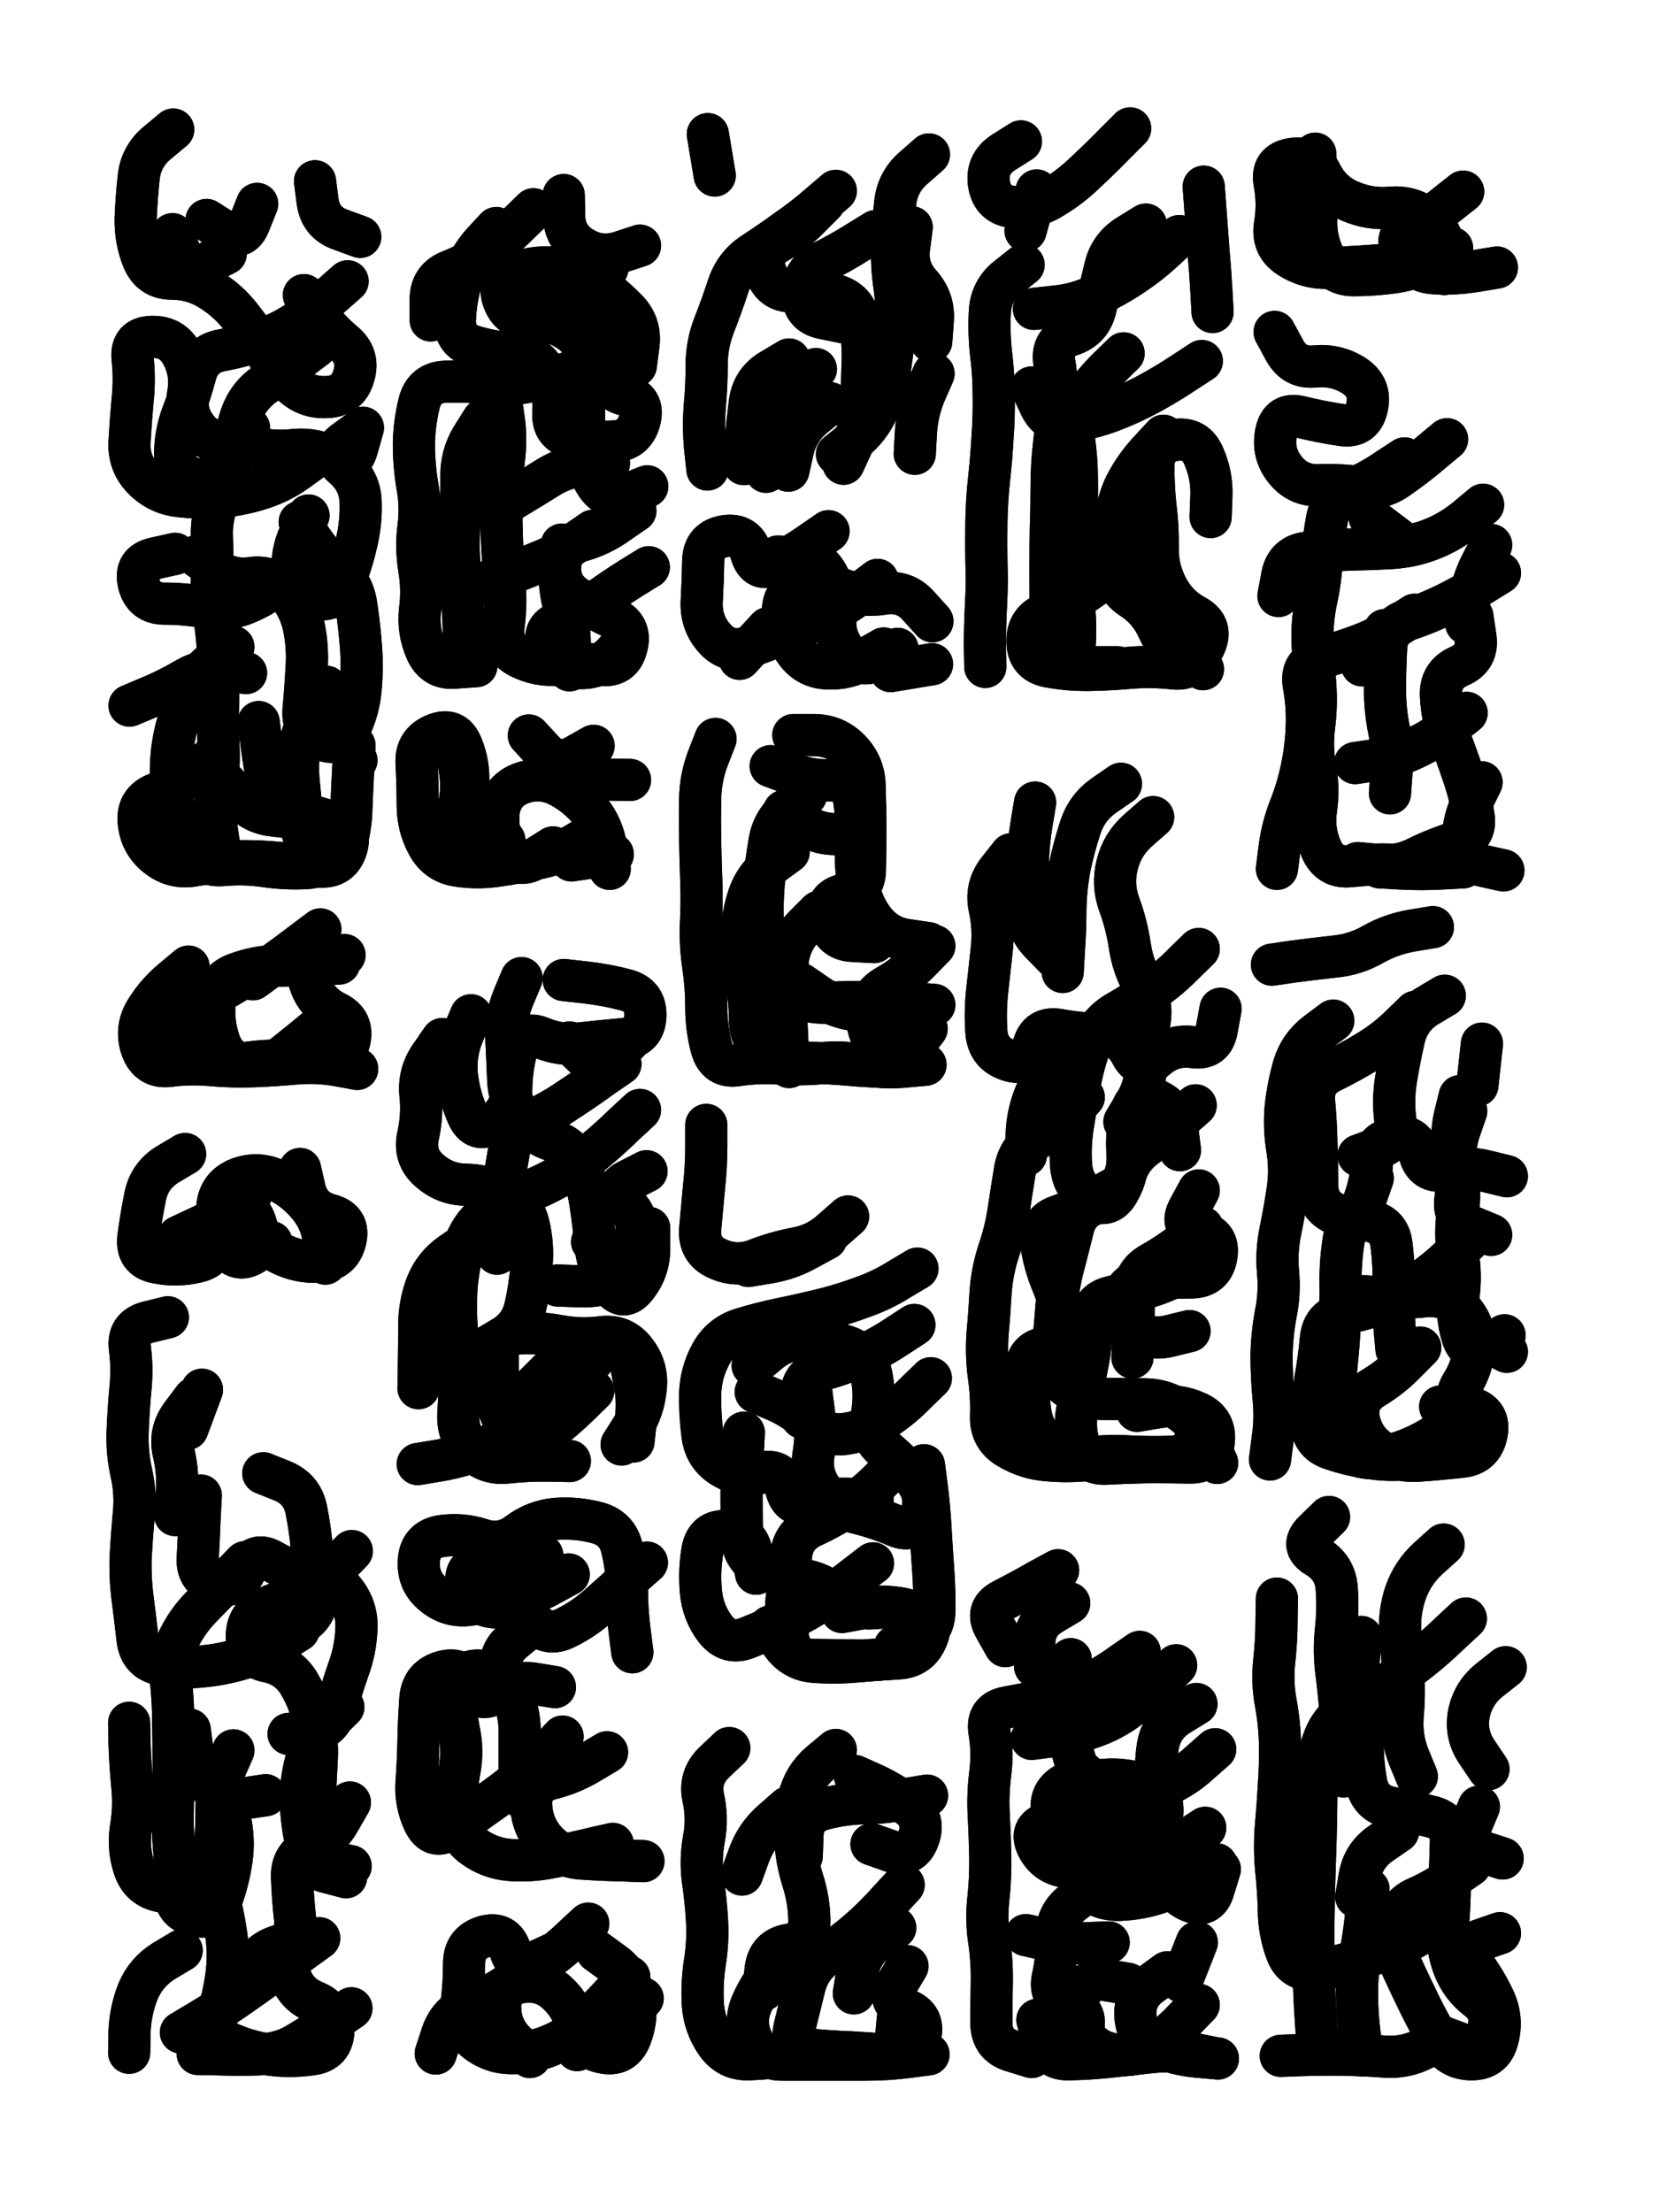 <svg xmlns="http://www.w3.org/2000/svg" viewBox="0 0 4329 5772"><title>Infinite Scribble #1993</title><defs><filter id="piece_1993_3_4_filter" x="-100" y="-100" width="4529" height="5972" filterUnits="userSpaceOnUse"><feTurbulence result="lineShape_distorted_turbulence" type="turbulence" baseFrequency="36363e-6" numOctaves="3"/><feGaussianBlur in="lineShape_distorted_turbulence" result="lineShape_distorted_turbulence_smoothed" stdDeviation="6600e-3"/><feDisplacementMap in="SourceGraphic" in2="lineShape_distorted_turbulence_smoothed" result="lineShape_distorted_results_shifted" scale="13200e-2" xChannelSelector="R" yChannelSelector="G"/><feOffset in="lineShape_distorted_results_shifted" result="lineShape_distorted" dx="-3300e-2" dy="-3300e-2"/><feGaussianBlur in="lineShape_distorted" result="lineShape_1" stdDeviation="5500e-3"/><feColorMatrix in="lineShape_1" result="lineShape" type="matrix" values="1 0 0 0 0  0 1 0 0 0  0 0 1 0 0  0 0 0 6600e-3 -3300e-3"/><feGaussianBlur in="lineShape" result="shrank_blurred" stdDeviation="10000e-3"/><feColorMatrix in="shrank_blurred" result="shrank" type="matrix" values="1 0 0 0 0 0 1 0 0 0 0 0 1 0 0 0 0 0 7200e-3 -3900e-3"/><feColorMatrix in="lineShape" result="border_filled" type="matrix" values="0.6 0 0 0 -0.3  0 0.6 0 0 -0.3  0 0 0.6 0 -0.3  0 0 0 1 0"/><feComposite in="border_filled" in2="shrank" result="border" operator="out"/><feMorphology in="lineShape" result="linestyle0_erode" operator="erode" radius="0"/><feColorMatrix in="linestyle0_erode" result="linestyle0" type="matrix" values="0.8 0 0 0 -0.1  0 0.8 0 0 -0.1  0 0 0.8 0 -0.1  0 0 0 1 0"/><feMorphology in="lineShape" result="linestylea_erode" operator="erode" radius="11000e-3"/><feColorMatrix in="linestylea_erode" result="linestylea" type="matrix" values="0.95 0 0 0 0  0 0.95 0 0 0  0 0 0.95 0 0  0 0 0 1 0"/><feMorphology in="lineShape" result="linestyleb_erode" operator="erode" radius="22000e-3"/><feColorMatrix in="linestyleb_erode" result="linestyleb" type="matrix" values="1.1 0 0 0 0.05  0 1.1 0 0 0.05  0 0 1.1 0 0.05  0 0 0 1 0"/><feMorphology in="lineShape" result="linestylec_erode" operator="erode" radius="33000e-3"/><feColorMatrix in="linestylec_erode" result="linestylec" type="matrix" values="1.2 0 0 0 0.08  0 1.2 0 0 0.08  0 0 1.2 0 0.08  0 0 0 1 0"/><feMorphology in="lineShape" result="linestyled_erode" operator="erode" radius="44000e-3"/><feColorMatrix in="linestyled_erode" result="linestyled" type="matrix" values="1.3 0 0 0 0.12  0 1.3 0 0 0.12  0 0 1.3 0 0.12  0 0 0 1 0"/><feMerge result="combined_linestyle"><feMergeNode in="lineShape"/><feMergeNode in="linestyle0"/><feMergeNode in="linestylea"/><feMergeNode in="linestyleb"/><feMergeNode in="linestylec"/><feMergeNode in="linestyled"/></feMerge><feGaussianBlur in="combined_linestyle" result="shapes_linestyle_blurred" stdDeviation="11000e-3"/><feMerge result="shapes_linestyle"><feMergeNode in="linestyle0"/><feMergeNode in="shapes_linestyle_blurred"/></feMerge><feComposite in="shapes_linestyle" in2="shrank" result="shapes_linestyle_cropped" operator="in"/><feComposite in="border" in2="shapes_linestyle_cropped" result="shapes" operator="over"/></filter><filter id="piece_1993_3_4_shadow" x="-100" y="-100" width="4529" height="5972" filterUnits="userSpaceOnUse"><feColorMatrix in="SourceGraphic" result="result_blackened" type="matrix" values="0 0 0 0 0  0 0 0 0 0  0 0 0 0 0  0 0 0 0.8 0"/><feGaussianBlur in="result_blackened" result="result_blurred" stdDeviation="33000e-3"/><feComposite in="SourceGraphic" in2="result_blurred" result="result" operator="over"/></filter><filter id="piece_1993_3_4_overall" x="-100" y="-100" width="4529" height="5972" filterUnits="userSpaceOnUse"><feTurbulence result="background_texture_bumps" type="fractalNoise" baseFrequency="64e-3" numOctaves="3"/><feDiffuseLighting in="background_texture_bumps" result="background_texture" surfaceScale="1" diffuseConstant="2" lighting-color="#555"><feDistantLight azimuth="225" elevation="20"/></feDiffuseLighting><feMorphology in="SourceGraphic" result="background_glow_1_thicken" operator="dilate" radius="23250e-3"/><feColorMatrix in="background_glow_1_thicken" result="background_glow_1_thicken_colored" type="matrix" values="0 0 0 0 0  0 0 0 0 0  0 0 0 0 0  0 0 0 1 0"/><feGaussianBlur in="background_glow_1_thicken_colored" result="background_glow_1" stdDeviation="62000e-3"/><feMorphology in="SourceGraphic" result="background_glow_2_thicken" operator="dilate" radius="0"/><feColorMatrix in="background_glow_2_thicken" result="background_glow_2_thicken_colored" type="matrix" values="0 0 0 0 0  0 0 0 0 0  0 0 0 0 0  0 0 0 0 0"/><feGaussianBlur in="background_glow_2_thicken_colored" result="background_glow_2" stdDeviation="0"/><feComposite in="background_glow_1" in2="background_glow_2" result="background_glow" operator="out"/><feBlend in="background_glow" in2="background_texture" result="background_merged" mode="normal"/><feColorMatrix in="background_merged" result="background" type="matrix" values="0.2 0 0 0 0  0 0.2 0 0 0  0 0 0.2 0 0  0 0 0 1 0"/></filter><clipPath id="piece_1993_3_4_clip"><rect x="0" y="0" width="4329" height="5772"/></clipPath><g id="layer_3" filter="url(#piece_1993_3_4_filter)" stroke-width="110" stroke-linecap="round" fill="none"><path d="M 853 1228 Q 853 1228 809 1260 Q 765 1292 713 1308 Q 661 1325 606 1329 Q 552 1334 497 1327 Q 443 1320 405 1280 Q 368 1241 371 1186 Q 374 1132 379 1077 Q 385 1023 379 968 Q 374 914 428 912 Q 483 910 508 958 Q 534 1006 524 1060 Q 515 1114 550 1155 Q 585 1197 634 1173 L 683 1150 M 485 371 Q 485 371 443 406 Q 401 441 395 495 Q 389 550 387 604 Q 386 659 406 709 Q 427 760 481 760 Q 536 760 582 789 Q 629 818 662 861 Q 696 904 725 950 Q 754 996 793 1034 Q 832 1072 886 1069 Q 941 1067 956 1014 Q 972 962 930 927 Q 888 892 857 847 L 826 803 M 577 2017 Q 577 2017 534 2051 Q 492 2085 441 2104 Q 390 2124 395 2178 Q 400 2233 443 2267 Q 486 2301 540 2291 Q 594 2281 648 2280 Q 703 2279 757 2284 Q 812 2290 866 2294 Q 921 2298 937 2246 Q 953 2194 901 2178 Q 849 2162 796 2147 Q 743 2133 732 2079 Q 722 2026 715 1971 L 708 1917 M 675 1789 Q 675 1789 620 1783 Q 566 1777 519 1804 Q 472 1832 421 1853 L 371 1874 M 704 565 Q 704 565 684 615 Q 664 666 618 636 L 572 607 M 920 1917 L 963 2017 M 855 506 Q 855 506 862 560 Q 870 614 921 632 L 973 651 M 808 1514 Q 808 1514 767 1550 Q 726 1586 675 1607 Q 625 1628 571 1618 Q 517 1608 462 1608 Q 408 1608 395 1555 Q 383 1502 436 1490 L 490 1478" stroke="hsl(180,100%,49%)"/><path d="M 1662 931 Q 1662 931 1617 961 Q 1572 992 1519 1005 Q 1466 1019 1412 1029 Q 1359 1040 1304 1033 Q 1250 1027 1195 1029 Q 1141 1031 1127 1084 Q 1114 1137 1113 1191 Q 1113 1246 1122 1300 Q 1132 1354 1125 1408 Q 1118 1463 1127 1517 Q 1136 1571 1129 1625 Q 1123 1680 1145 1730 Q 1167 1780 1221 1775 L 1276 1771 M 1425 579 Q 1425 579 1386 617 Q 1347 656 1303 688 Q 1259 720 1208 740 Q 1157 760 1157 814 L 1157 869 M 1618 733 Q 1618 733 1570 760 Q 1523 787 1470 800 L 1417 813 M 1580 1418 Q 1580 1418 1535 1449 Q 1490 1480 1439 1500 Q 1389 1521 1337 1539 L 1286 1558 M 1671 1699 Q 1671 1699 1634 1739 Q 1597 1779 1542 1776 Q 1488 1774 1465 1724 Q 1443 1675 1494 1655 Q 1545 1635 1589 1603 Q 1633 1571 1679 1542 L 1726 1513 M 1622 1242 Q 1622 1242 1567 1245 Q 1513 1249 1466 1277 Q 1420 1306 1373 1334 L 1327 1363" stroke="hsl(228,100%,63%)"/><path d="M 2214 531 Q 2214 531 2173 566 Q 2132 602 2087 633 Q 2043 665 1997 695 Q 1952 725 1934 777 Q 1917 829 1897 880 Q 1877 931 1877 985 Q 1877 1040 1872 1094 Q 1868 1149 1873 1203 L 1879 1258 M 1898 491 L 1880 383 M 2162 996 Q 2162 996 2114 1023 Q 2067 1051 2050 1103 Q 2034 1155 2033 1209 L 2032 1264 M 2457 436 Q 2457 436 2416 472 Q 2375 508 2369 562 Q 2363 617 2361 671 Q 2359 726 2367 780 Q 2375 834 2369 888 Q 2363 943 2355 997 Q 2347 1051 2324 1100 Q 2302 1150 2259 1184 L 2217 1218" stroke="hsl(268,100%,61%)"/><path d="M 2704 724 Q 2704 724 2661 758 Q 2619 792 2616 846 Q 2613 901 2619 955 Q 2626 1010 2626 1064 Q 2627 1119 2623 1173 Q 2620 1228 2614 1282 Q 2608 1337 2607 1391 Q 2606 1446 2607 1500 Q 2609 1555 2606 1609 Q 2603 1664 2603 1718 L 2604 1773 M 3023 619 Q 3023 619 2976 648 Q 2930 677 2917 730 Q 2904 783 2892 836 Q 2880 890 2828 907 Q 2776 924 2784 978 Q 2793 1032 2791 1086 Q 2790 1141 2783 1195 Q 2777 1250 2777 1304 Q 2777 1359 2775 1413 Q 2774 1468 2774 1522 Q 2774 1577 2775 1631 Q 2776 1686 2808 1730 Q 2840 1774 2894 1774 L 2949 1774 M 3069 1170 Q 3069 1170 3032 1210 Q 2995 1250 2970 1298 Q 2946 1347 2944 1401 Q 2943 1456 2942 1510 Q 2941 1565 2987 1594 Q 3033 1624 3055 1674 Q 3077 1724 3124 1751 L 3172 1779 M 2982 368 Q 2982 368 2943 407 Q 2905 446 2865 483 Q 2826 521 2779 549 Q 2733 578 2678 573 Q 2624 569 2614 515 Q 2605 461 2651 431 L 2697 402 M 3174 520 Q 3174 520 3178 574 Q 3182 629 3186 683 Q 3191 738 3194 792 L 3197 847" stroke="hsl(228,100%,58%)"/><path d="M 3660 723 Q 3660 723 3605 727 Q 3551 731 3496 732 Q 3442 733 3396 703 Q 3351 673 3360 619 Q 3369 565 3359 511 Q 3349 457 3403 448 Q 3457 439 3481 488 Q 3506 537 3556 558 Q 3607 580 3661 575 Q 3716 570 3758 604 Q 3800 639 3801 693 L 3802 748" stroke="hsl(199,100%,49%)"/><path d="M 3724 1637 Q 3724 1637 3678 1667 Q 3633 1697 3582 1716 Q 3531 1735 3478 1750 Q 3426 1766 3435 1820 Q 3445 1874 3443 1928 Q 3441 1983 3430 2036 Q 3419 2090 3399 2140 Q 3379 2191 3372 2245 L 3365 2300 M 3903 1350 Q 3903 1350 3861 1385 Q 3819 1420 3768 1440 Q 3717 1460 3662 1463 Q 3608 1466 3553 1467 Q 3499 1469 3444 1475 Q 3390 1481 3379 1534 L 3369 1588 M 3875 1641 Q 3875 1641 3883 1695 Q 3891 1749 3841 1771 Q 3791 1793 3793 1847 Q 3795 1902 3814 1953 Q 3834 2004 3851 2055 Q 3869 2107 3878 2161 Q 3887 2215 3834 2230 Q 3782 2246 3733 2270 Q 3685 2295 3630 2290 L 3576 2285 M 3809 1179 Q 3809 1179 3767 1214 Q 3726 1249 3681 1280 Q 3637 1312 3583 1304 Q 3529 1297 3474 1299 Q 3420 1301 3386 1258 Q 3352 1215 3363 1161 Q 3374 1108 3427 1121 Q 3480 1134 3534 1142 Q 3588 1150 3600 1096 Q 3612 1043 3566 1013 Q 3520 984 3465 989 Q 3411 995 3385 947 L 3359 899" stroke="hsl(168,100%,45%)"/><path d="M 2323 1546 Q 2323 1546 2280 1579 Q 2237 1613 2188 1637 Q 2139 1662 2088 1682 Q 2038 1703 1986 1721 Q 1935 1740 1898 1699 Q 1862 1659 1864 1604 Q 1867 1550 1868 1495 Q 1870 1441 1924 1432 Q 1978 1424 1993 1476 Q 2008 1529 2057 1505 Q 2106 1481 2150 1450 L 2195 1419 M 2465 1766 L 2357 1784" stroke="hsl(254,100%,63%)"/><path d="M 1591 2202 Q 1591 2202 1544 2230 Q 1498 2259 1444 2271 Q 1391 2283 1337 2291 Q 1283 2300 1229 2292 Q 1175 2285 1149 2237 Q 1123 2189 1123 2134 Q 1123 2080 1120 2025 Q 1117 1971 1167 1950 Q 1218 1929 1238 1979 Q 1259 2030 1254 2084 L 1249 2139 M 1582 1979 Q 1582 1979 1534 2006 Q 1487 2033 1450 1992 L 1413 1952" stroke="hsl(204,100%,59%)"/><path d="M 1900 1961 Q 1900 1961 1880 2012 Q 1861 2063 1860 2117 Q 1859 2172 1860 2226 Q 1861 2281 1863 2335 Q 1865 2390 1862 2444 Q 1860 2499 1868 2553 Q 1876 2607 1876 2661 Q 1876 2716 1890 2768 Q 1905 2821 1959 2812 Q 2013 2804 2067 2808 Q 2122 2812 2176 2807 Q 2231 2802 2285 2811 Q 2339 2821 2393 2816 L 2448 2811 M 2136 2108 Q 2136 2108 2093 2141 Q 2050 2175 2041 2229 Q 2032 2283 2026 2337 Q 2021 2392 2024 2446 Q 2027 2501 2035 2555 Q 2044 2609 2094 2630 Q 2144 2652 2198 2649 Q 2253 2647 2307 2647 Q 2362 2648 2416 2651 L 2471 2655 M 2314 2491 Q 2314 2491 2259 2488 Q 2205 2486 2194 2432 Q 2183 2379 2236 2367 Q 2290 2356 2290 2301 Q 2291 2247 2291 2192 Q 2291 2138 2289 2083 Q 2288 2029 2250 1990 Q 2212 1951 2157 1951 L 2103 1951" stroke="hsl(240,100%,64%)"/><path d="M 2861 2896 Q 2861 2896 2824 2936 Q 2788 2977 2740 3003 Q 2692 3029 2682 3083 Q 2673 3137 2665 3191 Q 2657 3245 2639 3297 Q 2622 3349 2618 3403 Q 2615 3458 2610 3512 Q 2606 3567 2613 3621 Q 2621 3675 2619 3729 Q 2618 3784 2665 3811 Q 2712 3839 2766 3843 Q 2821 3848 2875 3842 Q 2930 3837 2984 3842 L 3039 3847 M 3153 2917 Q 3153 2917 3112 2953 Q 3072 2990 3027 3021 Q 2982 3052 2967 3104 Q 2952 3157 2899 3171 Q 2846 3185 2833 3238 Q 2820 3291 2806 3344 Q 2793 3397 2789 3451 Q 2785 3506 2779 3560 Q 2773 3615 2815 3649 Q 2858 3683 2912 3683 Q 2967 3683 3021 3684 Q 3076 3685 3119 3718 Q 3163 3751 3186 3800 L 3209 3850 M 2671 2262 Q 2671 2262 2637 2305 Q 2604 2348 2615 2401 Q 2627 2455 2621 2509 Q 2615 2564 2609 2618 Q 2603 2673 2607 2727 Q 2612 2782 2664 2799 Q 2716 2817 2729 2764 Q 2742 2711 2796 2720 Q 2850 2730 2904 2731 Q 2959 2733 2984 2781 Q 3009 2830 3050 2794 Q 3091 2758 3145 2765 Q 3199 2773 3208 2719 L 3218 2665 M 3137 3506 Q 3137 3506 3084 3519 Q 3031 3532 2985 3501 Q 2940 3471 2960 3420 Q 2980 3369 3034 3368 Q 3089 3367 3143 3366 Q 3198 3365 3207 3311 Q 3216 3257 3162 3246 Q 3109 3235 3135 3187 L 3161 3139 M 2958 2078 Q 2958 2078 2913 2109 Q 2869 2140 2852 2192 Q 2835 2244 2824 2297 Q 2814 2351 2813 2405 Q 2813 2460 2809 2514 L 2806 2569" stroke="hsl(186,100%,50%)"/><path d="M 525 2555 Q 525 2555 483 2590 Q 441 2625 413 2671 Q 385 2718 403 2769 Q 422 2821 476 2814 Q 530 2807 584 2812 Q 639 2817 693 2815 Q 748 2813 802 2808 Q 857 2803 911 2812 L 965 2822 M 869 2458 Q 869 2458 825 2491 Q 782 2524 737 2556 L 693 2588" stroke="hsl(120,100%,55%)"/><path d="M 1580 3582 Q 1580 3582 1541 3620 Q 1502 3659 1460 3694 Q 1418 3729 1376 3763 Q 1334 3798 1282 3816 Q 1231 3835 1177 3844 L 1123 3853 M 1256 3273 Q 1256 3273 1211 3304 Q 1166 3335 1146 3386 Q 1127 3437 1127 3491 Q 1127 3546 1126 3600 L 1125 3655 M 1187 2744 Q 1187 2744 1156 2789 Q 1125 2834 1130 2888 Q 1136 2943 1124 2996 Q 1112 3050 1152 3086 Q 1193 3123 1247 3124 Q 1302 3125 1350 3149 Q 1399 3174 1412 3227 Q 1425 3280 1420 3334 Q 1416 3389 1404 3442 Q 1392 3496 1345 3523 L 1298 3551 M 1394 2585 Q 1394 2585 1373 2635 Q 1352 2686 1354 2740 Q 1357 2795 1359 2849 Q 1361 2904 1392 2948 Q 1424 2993 1476 3009 Q 1528 3026 1548 3077 Q 1568 3128 1575 3182 Q 1583 3236 1588 3290 Q 1594 3345 1627 3388 Q 1660 3432 1693 3389 Q 1727 3346 1727 3291 L 1727 3237 M 1674 2749 Q 1674 2749 1636 2788 Q 1598 2828 1558 2790 L 1519 2753" stroke="hsl(180,100%,56%)"/><path d="M 3512 2696 Q 3512 2696 3468 2729 Q 3425 2762 3409 2814 Q 3394 2867 3388 2921 Q 3383 2976 3392 3030 Q 3401 3084 3393 3138 Q 3385 3192 3374 3245 Q 3363 3299 3368 3353 Q 3373 3408 3362 3461 Q 3352 3515 3351 3569 Q 3351 3624 3356 3678 Q 3362 3733 3354 3787 L 3347 3841 M 3862 3715 Q 3862 3715 3819 3749 Q 3777 3783 3727 3806 Q 3678 3829 3624 3836 Q 3570 3844 3539 3799 Q 3509 3754 3512 3699 Q 3516 3645 3521 3590 Q 3527 3536 3529 3481 Q 3532 3427 3531 3372 Q 3531 3318 3540 3264 Q 3550 3210 3604 3218 Q 3658 3227 3664 3281 Q 3671 3336 3669 3390 Q 3668 3445 3672 3499 L 3677 3554 M 3803 2631 Q 3803 2631 3756 2659 Q 3710 2688 3697 2741 Q 3685 2794 3676 2848 Q 3667 2902 3674 2956 Q 3681 3011 3629 3029 L 3578 3048 M 3772 2452 Q 3772 2452 3718 2461 Q 3664 2470 3616 2497 Q 3569 2524 3514 2529 Q 3460 2535 3406 2542 L 3352 2550 M 3859 2932 Q 3859 2932 3841 2984 Q 3824 3036 3834 3089 Q 3845 3143 3837 3197 Q 3829 3251 3837 3305 Q 3846 3359 3839 3413 Q 3833 3468 3849 3520 Q 3865 3572 3912 3544 L 3959 3517" stroke="hsl(100,100%,52%)"/><path d="M 516 3044 Q 516 3044 469 3072 Q 423 3101 412 3154 Q 401 3208 394 3262 Q 388 3317 441 3327 Q 495 3338 548 3325 Q 601 3313 591 3259 Q 581 3205 633 3189 Q 685 3173 700 3225 Q 715 3278 763 3303 Q 812 3328 866 3325 Q 921 3323 934 3270 Q 947 3217 894 3203 Q 841 3189 828 3136 L 816 3083" stroke="hsl(100,100%,56%)"/><path d="M 2311 4112 Q 2311 4112 2268 4145 Q 2225 4179 2179 4208 Q 2133 4238 2084 4262 Q 2035 4286 1984 4306 Q 1934 4327 1900 4284 Q 1867 4241 1862 4186 Q 1857 4132 1866 4078 Q 1876 4024 1930 4028 Q 1985 4032 1995 4085 L 2006 4139 M 2427 3343 Q 2427 3343 2380 3371 Q 2334 3400 2282 3418 Q 2231 3437 2178 3450 Q 2125 3463 2071 3474 Q 2018 3485 1966 3501 Q 1914 3518 1888 3566 Q 1862 3614 1860 3668 Q 1859 3723 1866 3777 Q 1873 3832 1919 3860 Q 1966 3889 2019 3876 Q 2072 3863 2084 3916 Q 2096 3970 2148 3955 Q 2201 3941 2255 3944 L 2310 3948 M 2462 3629 Q 2462 3629 2423 3667 Q 2385 3706 2339 3736 Q 2294 3766 2240 3774 Q 2186 3782 2146 3745 Q 2106 3708 2055 3686 L 2005 3665 M 2368 4329 Q 2368 4329 2419 4310 Q 2471 4292 2471 4237 Q 2472 4183 2468 4128 Q 2464 4074 2461 4019 Q 2458 3965 2451 3910 L 2444 3856 M 2246 3207 Q 2246 3207 2205 3243 Q 2165 3280 2111 3290 Q 2057 3300 2006 3320 Q 1955 3340 1905 3317 Q 1856 3295 1860 3240 Q 1865 3186 1870 3131 Q 1876 3077 1876 3022 L 1876 2968" stroke="hsl(210,100%,61%)"/><path d="M 812 4287 Q 812 4287 766 4316 Q 720 4345 667 4360 Q 615 4376 560 4381 Q 506 4387 452 4376 Q 399 4366 392 4311 Q 386 4257 379 4203 Q 372 4149 374 4094 Q 377 4040 382 3985 Q 388 3931 376 3877 Q 364 3824 366 3769 Q 368 3715 373 3660 Q 379 3606 372 3551 Q 365 3497 418 3483 L 471 3470 M 507 5122 Q 507 5122 460 5150 Q 414 5179 393 5229 Q 373 5280 371 5334 L 370 5389 M 950 5273 Q 950 5273 905 5304 Q 860 5335 813 5363 Q 767 5392 712 5393 Q 658 5395 603 5393 L 549 5392 M 586 4901 Q 586 4901 547 4939 Q 508 4978 454 4968 Q 400 4958 383 4906 Q 366 4854 375 4800 Q 384 4746 378 4691 Q 373 4637 371 4582 L 370 4528 M 726 4717 Q 726 4717 672 4725 Q 618 4733 580 4693 Q 543 4654 535 4600 L 528 4546 M 946 4736 Q 946 4736 919 4783 Q 892 4831 842 4854 Q 793 4877 795 4931 Q 797 4986 803 5040 Q 809 5095 757 5111 Q 705 5128 685 5179 L 666 5230 M 557 3935 Q 557 3935 554 3989 Q 552 4044 549 4098 Q 546 4153 599 4166 Q 652 4179 674 4129 Q 696 4079 743 4106 Q 790 4134 844 4138 Q 899 4143 932 4186 Q 966 4229 963 4283 Q 961 4338 942 4389 Q 924 4441 909 4494 Q 895 4547 840 4552 L 786 4557 M 560 3659 L 522 3761" stroke="hsl(59,100%,59%)"/><path d="M 1517 4141 Q 1517 4141 1469 4167 Q 1422 4194 1368 4203 Q 1314 4212 1260 4220 Q 1206 4228 1164 4193 Q 1122 4159 1126 4104 Q 1130 4050 1184 4041 Q 1238 4033 1290 4050 Q 1342 4067 1385 4034 Q 1429 4001 1483 3996 Q 1538 3992 1591 4006 Q 1644 4020 1656 4073 Q 1669 4126 1669 4180 Q 1669 4235 1676 4289 L 1683 4344 M 1501 4564 Q 1501 4564 1464 4604 Q 1428 4645 1385 4679 Q 1343 4713 1298 4744 Q 1254 4776 1208 4806 Q 1163 4836 1139 4786 Q 1116 4737 1120 4682 Q 1124 4628 1125 4573 Q 1126 4519 1130 4464 Q 1135 4410 1187 4395 Q 1240 4380 1261 4430 Q 1283 4480 1328 4449 Q 1373 4418 1427 4426 L 1481 4435" stroke="hsl(120,100%,60%)"/><path d="M 3007 4343 Q 3007 4343 2962 4374 Q 2918 4406 2869 4431 Q 2821 4456 2767 4467 Q 2714 4478 2660 4488 Q 2606 4498 2615 4552 Q 2624 4606 2617 4660 Q 2610 4715 2613 4769 Q 2616 4824 2617 4878 Q 2618 4933 2612 4987 Q 2606 5042 2614 5096 Q 2622 5150 2621 5204 Q 2620 5259 2620 5313 Q 2621 5368 2673 5384 L 2725 5400 M 2794 4130 Q 2794 4130 2746 4156 Q 2699 4183 2650 4208 Q 2602 4233 2629 4280 L 2656 4328 M 2875 4964 Q 2875 4964 2832 4997 Q 2789 5031 2790 5085 Q 2792 5140 2780 5193 Q 2769 5247 2821 5263 Q 2873 5280 2858 5332 L 2843 5385 M 3079 5179 Q 3079 5179 3035 5211 Q 2991 5243 2996 5297 Q 3001 5352 3051 5373 Q 3102 5394 3156 5399 L 3211 5404 M 3155 4479 Q 3155 4479 3108 4508 Q 3062 4537 3054 4591 Q 3046 4645 3051 4699 Q 3056 4754 3070 4807 Q 3084 4860 3085 4914 Q 3086 4969 3135 4992 Q 3185 5015 3200 4962 L 3216 4910 M 2862 4660 Q 2862 4660 2814 4687 Q 2767 4714 2780 4767 Q 2793 4820 2847 4820 L 2902 4820" stroke="hsl(110,100%,55%)"/><path d="M 3810 5027 Q 3810 5027 3766 5060 Q 3723 5093 3672 5112 Q 3621 5131 3569 5149 Q 3518 5168 3463 5172 Q 3409 5177 3390 5126 Q 3371 5075 3370 5020 Q 3369 4966 3363 4911 Q 3358 4857 3362 4802 Q 3367 4748 3370 4693 Q 3374 4639 3373 4584 Q 3372 4530 3362 4476 Q 3352 4422 3358 4367 Q 3364 4313 3364 4258 L 3365 4204 M 3798 5351 Q 3798 5351 3750 5377 Q 3702 5403 3647 5399 Q 3593 5395 3538 5394 Q 3484 5393 3429 5395 L 3375 5397 M 3681 4812 Q 3681 4812 3636 4843 Q 3591 4874 3581 4928 L 3572 4982 M 3892 4747 Q 3892 4747 3871 4797 Q 3850 4848 3902 4865 L 3954 4882 M 3501 3991 Q 3501 3991 3462 4029 Q 3423 4067 3470 4095 Q 3517 4123 3521 4177 Q 3525 4232 3519 4286 Q 3513 4341 3520 4395 Q 3527 4450 3531 4504 Q 3536 4559 3537 4613 L 3539 4668 M 3800 4063 Q 3800 4063 3759 4100 Q 3719 4137 3701 4188 Q 3683 4240 3687 4294 Q 3692 4349 3695 4403 Q 3698 4458 3693 4512 Q 3689 4567 3709 4617 L 3730 4668" stroke="hsl(55,100%,55%)"/><path d="M 1936 4594 Q 1936 4594 1896 4632 Q 1857 4670 1868 4723 Q 1880 4777 1870 4830 Q 1860 4884 1867 4938 Q 1875 4992 1878 5046 Q 1881 5101 1872 5155 Q 1864 5209 1867 5263 Q 1871 5318 1902 5363 Q 1933 5408 1987 5406 Q 2042 5404 2096 5396 Q 2150 5388 2204 5390 Q 2259 5392 2313 5399 Q 2367 5407 2371 5352 L 2376 5298 M 2214 4599 Q 2214 4599 2172 4634 Q 2131 4670 2118 4723 Q 2105 4776 2108 4830 Q 2111 4885 2127 4937 Q 2144 4989 2145 5043 Q 2146 5098 2092 5107 Q 2038 5116 2031 5170 L 2025 5225" stroke="hsl(177,100%,56%)"/><path d="M 1568 5052 Q 1568 5052 1528 5089 Q 1489 5127 1443 5157 Q 1398 5187 1352 5216 Q 1306 5246 1255 5266 Q 1205 5287 1187 5339 L 1170 5391 M 1710 5247 Q 1710 5247 1669 5283 Q 1629 5320 1584 5351 L 1539 5382" stroke="hsl(90,100%,64%)"/></g><g id="layer_2" filter="url(#piece_1993_3_4_filter)" stroke-width="110" stroke-linecap="round" fill="none"><path d="M 642 1721 Q 642 1721 597 1753 Q 553 1785 529 1834 Q 506 1884 492 1937 Q 479 1990 479 2044 Q 479 2099 488 2153 Q 498 2207 530 2251 Q 562 2295 616 2290 Q 671 2285 725 2293 Q 779 2301 833 2298 Q 888 2295 899 2241 Q 910 2188 856 2177 Q 803 2167 748 2161 Q 694 2156 657 2115 L 621 2075 M 547 1484 Q 547 1484 591 1516 Q 635 1549 689 1541 Q 743 1534 779 1575 Q 815 1616 826 1669 Q 837 1723 833 1777 Q 830 1832 825 1886 Q 821 1941 871 1962 Q 922 1984 945 1935 Q 969 1886 974 1831 Q 979 1777 975 1722 Q 971 1668 963 1614 Q 956 1560 916 1523 Q 876 1486 845 1440 L 815 1395 M 940 767 Q 940 767 899 803 Q 859 840 813 870 Q 768 901 716 919 Q 665 937 611 947 Q 557 957 543 1010 Q 529 1063 509 1114 Q 490 1165 490 1219 Q 490 1274 544 1282 Q 598 1291 619 1240 Q 640 1190 693 1201 Q 747 1213 801 1207 Q 856 1202 903 1228 Q 951 1255 965 1202 L 980 1149 M 622 695 Q 622 695 573 720 Q 525 745 504 694 L 483 644" stroke="hsl(115,100%,60%)"/><path d="M 1293 1129 Q 1293 1129 1264 1175 Q 1236 1222 1237 1276 Q 1238 1331 1233 1385 Q 1228 1440 1231 1494 Q 1235 1549 1239 1603 Q 1244 1658 1243 1712 L 1242 1767 M 1691 1366 Q 1691 1366 1646 1397 Q 1602 1429 1549 1444 Q 1497 1459 1494 1513 Q 1491 1568 1506 1620 Q 1521 1673 1520 1727 L 1519 1782 M 1328 628 Q 1328 628 1291 668 Q 1255 709 1238 761 Q 1222 813 1220 867 Q 1218 922 1270 937 Q 1323 953 1377 955 Q 1432 957 1456 1005 Q 1481 1054 1477 1108 Q 1473 1163 1526 1175 Q 1579 1188 1633 1185 Q 1688 1183 1702 1130 Q 1716 1077 1663 1063 Q 1610 1049 1621 995 Q 1632 942 1589 908 L 1547 874 M 1703 674 Q 1703 674 1651 691 Q 1599 708 1552 679 Q 1506 651 1505 596 L 1504 542" stroke="hsl(195,100%,63%)"/><path d="M 2092 971 Q 2092 971 2045 999 Q 1998 1027 1990 1081 Q 1983 1135 1978 1189 L 1974 1244 M 2183 562 Q 2183 562 2144 601 Q 2106 640 2059 667 Q 2012 695 2032 746 Q 2052 797 2106 793 Q 2161 789 2213 803 Q 2266 818 2276 872 Q 2286 926 2284 980 Q 2282 1035 2281 1089 Q 2280 1144 2257 1193 L 2234 1243 M 2412 626 Q 2412 626 2405 680 Q 2398 734 2434 774 Q 2471 815 2467 869 L 2463 924" stroke="hsl(242,100%,67%)"/><path d="M 3110 649 Q 3110 649 3070 686 Q 3030 723 2984 753 Q 2939 783 2889 805 Q 2840 828 2785 833 L 2731 839 M 2904 1551 Q 2904 1551 2859 1582 Q 2815 1614 2764 1633 Q 2713 1653 2714 1707 Q 2715 1762 2769 1772 Q 2823 1782 2877 1781 Q 2932 1780 2986 1775 Q 3041 1771 3095 1777 Q 3150 1783 3159 1729 Q 3168 1675 3118 1653 Q 3068 1631 3051 1579 Q 3035 1527 3025 1473 Q 3016 1419 2961 1420 Q 2907 1422 2853 1413 L 2799 1404 M 3169 975 Q 3169 975 3123 1005 Q 3078 1035 3030 1061 Q 2982 1087 2931 1106 Q 2880 1125 2826 1133 Q 2772 1142 2748 1093 L 2725 1044 M 2738 530 L 2709 635" stroke="hsl(195,100%,57%)"/><path d="M 3822 680 Q 3822 680 3775 707 Q 3728 735 3674 743 Q 3620 751 3565 751 Q 3511 751 3487 701 Q 3464 652 3468 597 Q 3472 543 3468 488 L 3465 434" stroke="hsl(150,100%,52%)"/><path d="M 3698 1229 Q 3698 1229 3652 1259 Q 3607 1290 3557 1311 Q 3507 1333 3496 1386 Q 3486 1440 3482 1494 Q 3479 1549 3467 1602 Q 3456 1656 3458 1710 Q 3461 1765 3465 1819 Q 3469 1874 3462 1928 Q 3455 1983 3465 2037 Q 3475 2091 3467 2145 Q 3459 2199 3481 2249 Q 3503 2299 3557 2293 Q 3612 2287 3666 2289 L 3721 2291 M 3899 2074 Q 3899 2074 3875 2123 Q 3851 2172 3850 2226 Q 3849 2281 3902 2292 L 3956 2304 M 3947 1528 Q 3947 1528 3900 1557 Q 3854 1586 3805 1610 Q 3756 1634 3704 1651 Q 3653 1669 3650 1723 Q 3647 1778 3647 1832 Q 3647 1887 3658 1940 Q 3669 1994 3664 2048 L 3660 2103" stroke="hsl(105,100%,55%)"/><path d="M 2037 1672 L 1963 1752 M 2375 1726 Q 2375 1726 2327 1753 Q 2280 1780 2244 1739 Q 2208 1698 2213 1643 Q 2218 1589 2195 1539 Q 2172 1490 2117 1487 L 2063 1485" stroke="hsl(225,100%,67%)"/><path d="M 1349 2225 Q 1349 2225 1307 2260 Q 1266 2295 1241 2246 Q 1217 2197 1229 2144 Q 1242 2091 1232 2037 L 1223 1983 M 1632 2262 L 1524 2278 M 1677 2068 Q 1677 2068 1622 2067 Q 1568 2067 1513 2060 L 1459 2054" stroke="hsl(162,100%,62%)"/><path d="M 2091 2256 Q 2091 2256 2047 2288 Q 2003 2321 1986 2373 Q 1969 2425 1968 2479 Q 1967 2534 1978 2587 Q 1990 2641 1990 2695 Q 1990 2750 2037 2778 Q 2084 2806 2138 2806 Q 2193 2806 2247 2811 Q 2302 2816 2356 2817 Q 2411 2818 2417 2763 Q 2424 2709 2372 2693 Q 2320 2677 2266 2669 Q 2212 2662 2167 2631 L 2122 2600 M 2044 2032 Q 2044 2032 2095 2051 Q 2146 2070 2200 2069 Q 2255 2068 2262 2122 Q 2270 2176 2267 2230 Q 2264 2285 2272 2339 Q 2281 2393 2314 2436 Q 2348 2479 2402 2486 L 2456 2494" stroke="hsl(207,100%,65%)"/><path d="M 2941 3133 Q 2941 3133 2893 3160 Q 2846 3188 2794 3206 Q 2743 3224 2750 3278 Q 2758 3332 2779 3382 Q 2800 3433 2808 3487 Q 2817 3541 2763 3549 Q 2709 3557 2711 3611 Q 2714 3666 2722 3720 Q 2731 3774 2773 3808 Q 2816 3843 2870 3836 Q 2925 3830 2979 3833 Q 3034 3836 3088 3834 Q 3143 3833 3155 3779 L 3167 3726 M 2850 2780 Q 2850 2780 2803 2808 Q 2757 2837 2735 2887 Q 2714 2938 2712 2992 L 2710 3047 M 2786 2531 Q 2786 2531 2748 2492 Q 2710 2453 2712 2398 Q 2715 2344 2715 2289 Q 2716 2235 2725 2181 L 2734 2127 M 3042 2165 Q 3042 2165 3001 2201 Q 2961 2237 2948 2290 Q 2935 2343 2954 2394 Q 2973 2446 2981 2500 Q 2989 2554 3015 2601 Q 3042 2649 3032 2703 Q 3023 2757 3023 2811 Q 3023 2866 2995 2913 L 2967 2960 M 3171 3236 Q 3171 3236 3128 3269 Q 3085 3303 3037 3330 Q 2990 3357 2991 3411 Q 2992 3466 2990 3520 L 2988 3575" stroke="hsl(123,100%,59%)"/><path d="M 687 2572 Q 687 2572 640 2600 Q 594 2629 541 2642 Q 488 2656 499 2709 Q 510 2763 557 2791 Q 604 2819 658 2809 Q 712 2800 766 2800 Q 821 2800 875 2802 Q 930 2805 944 2752 Q 958 2699 909 2675 Q 860 2651 842 2599 Q 825 2548 878 2536 L 932 2525" stroke="hsl(70,100%,64%)"/><path d="M 1703 2929 Q 1703 2929 1663 2966 Q 1624 3004 1582 3039 Q 1541 3075 1493 3102 Q 1446 3129 1395 3148 Q 1344 3167 1301 3201 Q 1259 3236 1243 3288 Q 1228 3341 1224 3395 Q 1221 3450 1225 3504 Q 1229 3559 1231 3613 Q 1233 3668 1229 3722 Q 1226 3777 1264 3816 Q 1302 3855 1356 3849 Q 1411 3843 1465 3844 L 1520 3845 M 1506 3570 L 1429 3647 M 1697 3348 Q 1697 3348 1647 3370 Q 1597 3392 1542 3389 L 1488 3387 M 1676 3578 Q 1676 3578 1687 3631 Q 1699 3685 1692 3739 L 1686 3794 M 1262 2682 Q 1262 2682 1241 2732 Q 1220 2783 1225 2837 Q 1231 2892 1253 2942 Q 1275 2992 1321 2963 Q 1367 2934 1367 2879 Q 1367 2825 1381 2772 Q 1396 2720 1446 2741 Q 1497 2762 1551 2755 Q 1606 2749 1660 2744 Q 1715 2739 1717 2684 Q 1719 2630 1666 2616 Q 1613 2602 1558 2596 L 1504 2590" stroke="hsl(115,100%,66%)"/><path d="M 3863 3272 Q 3863 3272 3823 3309 Q 3784 3347 3739 3378 Q 3695 3409 3644 3430 Q 3594 3451 3540 3460 Q 3486 3470 3480 3524 Q 3475 3579 3465 3633 Q 3456 3687 3455 3741 Q 3455 3796 3506 3813 Q 3558 3831 3612 3838 Q 3666 3846 3720 3838 Q 3774 3831 3828 3831 Q 3883 3831 3891 3777 Q 3899 3723 3845 3713 L 3791 3703 M 3726 2673 Q 3726 2673 3687 2711 Q 3648 2749 3601 2777 Q 3555 2805 3506 2829 Q 3457 2853 3462 2907 Q 3467 2962 3468 3016 Q 3470 3071 3470 3125 Q 3470 3180 3520 3201 Q 3570 3223 3590 3172 Q 3610 3121 3613 3066 Q 3617 3012 3670 3001 Q 3724 2990 3737 3043 Q 3751 3096 3805 3086 Q 3859 3076 3912 3089 L 3965 3102 M 3965 3560 L 3868 3510 M 3900 2756 L 3888 2865" stroke="hsl(57,100%,59%)"/><path d="M 687 3152 Q 687 3152 642 3183 Q 598 3215 548 3237 L 499 3260 M 889 3214 L 869 3322" stroke="hsl(57,100%,64%)"/><path d="M 2042 4277 Q 2042 4277 2073 4321 Q 2105 4366 2159 4369 Q 2214 4373 2268 4368 Q 2323 4363 2377 4360 Q 2432 4357 2452 4306 Q 2473 4256 2420 4240 Q 2368 4224 2313 4229 Q 2259 4234 2218 4198 Q 2177 4162 2123 4154 Q 2069 4147 2020 4122 Q 1971 4098 1969 4043 Q 1968 3989 1968 3934 Q 1968 3880 1971 3825 L 1974 3771 M 2150 3665 Q 2150 3665 2157 3719 Q 2165 3773 2156 3827 Q 2147 3881 2180 3924 Q 2214 3967 2267 3980 Q 2320 3993 2370 4014 Q 2420 4036 2437 3984 Q 2454 3932 2418 3890 Q 2383 3849 2341 3814 Q 2299 3779 2308 3725 Q 2318 3671 2306 3617 Q 2294 3564 2242 3546 Q 2190 3529 2135 3527 Q 2081 3526 2039 3561 L 1997 3596 M 2189 3265 Q 2189 3265 2141 3291 Q 2094 3318 2040 3327 L 1986 3336" stroke="hsl(174,100%,61%)"/><path d="M 866 5090 Q 866 5090 822 5122 Q 778 5155 733 5186 Q 689 5218 644 5249 Q 599 5280 552 5308 L 505 5336 M 672 4109 Q 672 4109 634 4148 Q 596 4187 558 4226 Q 520 4265 497 4314 Q 474 4364 479 4418 Q 485 4473 485 4527 Q 486 4582 486 4636 Q 486 4691 484 4745 Q 482 4800 487 4854 Q 492 4909 489 4963 Q 486 5018 539 5031 Q 592 5044 610 4992 Q 629 4941 637 4887 Q 645 4833 633 4779 L 622 4726 M 929 4487 Q 929 4487 890 4525 Q 851 4563 835 4615 Q 819 4667 818 4721 Q 818 4776 829 4829 Q 840 4883 894 4892 L 948 4902 M 539 3682 Q 539 3682 506 3726 Q 474 3770 486 3823 Q 499 3877 494 3931 L 490 3986 M 720 3877 Q 720 3877 770 3897 Q 821 3918 832 3971 Q 843 4025 847 4079 Q 851 4134 858 4188 Q 865 4242 818 4270 L 771 4298" stroke="hsl(39,100%,68%)"/><path d="M 1632 4844 Q 1632 4844 1579 4856 Q 1526 4869 1472 4879 Q 1419 4890 1364 4886 Q 1310 4882 1266 4849 Q 1223 4816 1222 4761 Q 1222 4707 1232 4653 Q 1242 4599 1230 4545 Q 1219 4492 1229 4438 Q 1239 4384 1293 4393 Q 1347 4402 1368 4452 Q 1390 4502 1389 4556 Q 1389 4611 1389 4665 L 1390 4720 M 1721 4110 Q 1721 4110 1680 4146 Q 1640 4183 1599 4219 Q 1559 4256 1510 4280 Q 1462 4305 1424 4265 Q 1387 4226 1332 4227 Q 1278 4228 1256 4178 Q 1235 4128 1287 4111 Q 1339 4094 1393 4092 L 1448 4091" stroke="hsl(68,100%,69%)"/><path d="M 3102 4378 Q 3102 4378 3063 4416 Q 3024 4455 2980 4488 Q 2937 4521 2885 4539 Q 2834 4557 2779 4563 L 2725 4570 M 3178 4802 Q 3178 4802 3132 4832 Q 3087 4862 3036 4881 Q 2985 4901 2930 4904 Q 2876 4907 2821 4904 Q 2767 4901 2741 4853 Q 2716 4805 2768 4788 Q 2820 4771 2874 4770 Q 2929 4769 2976 4742 Q 3024 4715 3073 4692 Q 3123 4670 3163 4633 L 3204 4597 M 2740 5303 Q 2740 5303 2754 5355 Q 2769 5408 2823 5406 Q 2878 5405 2932 5399 Q 2987 5393 3041 5387 Q 3096 5382 3149 5392 L 3203 5403 M 2823 4216 Q 2823 4216 2776 4244 Q 2730 4272 2732 4326 L 2734 4381 M 2926 5101 Q 2926 5101 2871 5103 Q 2817 5106 2763 5094 L 2710 5082 M 3156 5101 L 3116 5203" stroke="hsl(60,100%,64%)"/><path d="M 3858 4256 Q 3858 4256 3818 4293 Q 3779 4331 3736 4365 Q 3693 4399 3649 4431 Q 3605 4464 3557 4490 Q 3509 4516 3489 4567 Q 3469 4618 3468 4672 Q 3468 4727 3467 4781 Q 3466 4836 3464 4890 Q 3462 4945 3461 4999 Q 3460 5054 3460 5108 Q 3460 5163 3462 5217 Q 3464 5272 3468 5326 Q 3472 5381 3526 5386 L 3581 5392 M 3869 4900 Q 3869 4900 3824 4931 Q 3780 4963 3730 4985 Q 3680 5007 3674 5061 Q 3669 5116 3691 5165 Q 3714 5215 3738 5264 Q 3762 5313 3790 5359 Q 3819 5406 3873 5406 Q 3928 5406 3941 5353 Q 3955 5300 3932 5250 Q 3909 5201 3876 5157 Q 3844 5113 3895 5095 L 3947 5077" stroke="hsl(36,100%,65%)"/><path d="M 2090 5129 Q 2090 5129 2053 5169 Q 2017 5210 1995 5260 Q 1973 5310 1997 5359 Q 2021 5408 2075 5407 Q 2130 5407 2184 5407 Q 2239 5407 2293 5407 Q 2348 5407 2402 5400 L 2456 5393 M 2369 5063 Q 2369 5063 2324 5094 Q 2280 5126 2270 5180 L 2261 5234 M 2089 4749 Q 2089 4749 2048 4785 Q 2007 4821 1988 4872 L 1969 4924 M 2307 4845 Q 2307 4845 2358 4863 Q 2410 4882 2429 4831 Q 2449 4780 2406 4746 Q 2363 4712 2313 4689 L 2264 4667" stroke="hsl(112,100%,66%)"/><path d="M 1675 5191 Q 1675 5191 1637 5230 Q 1600 5270 1561 5308 Q 1523 5347 1473 5368 Q 1423 5390 1368 5390 Q 1314 5390 1272 5355 Q 1231 5320 1237 5265 Q 1244 5211 1244 5156 Q 1244 5102 1296 5086 Q 1349 5071 1365 5123 Q 1381 5175 1430 5152 L 1480 5129" stroke="hsl(53,100%,71%)"/></g><g id="layer_1" filter="url(#piece_1993_3_4_filter)" stroke-width="110" stroke-linecap="round" fill="none"><path d="M 857 938 Q 857 938 813 971 Q 770 1004 725 1035 Q 680 1066 662 1118 Q 645 1170 638 1224 Q 631 1279 607 1328 Q 584 1378 586 1432 Q 588 1487 586 1541 Q 584 1596 593 1650 Q 602 1704 602 1758 Q 603 1813 602 1867 Q 601 1922 603 1976 Q 606 2031 598 2085 Q 590 2139 598 2193 L 606 2247 M 885 1825 Q 885 1825 856 1871 Q 828 1918 817 1971 Q 807 2025 813 2079 Q 819 2134 821 2188 Q 823 2243 869 2271 Q 916 2300 932 2248 Q 949 2196 950 2141 Q 952 2087 955 2032 L 958 1978 M 838 1378 Q 838 1378 815 1427 Q 792 1477 797 1531 Q 802 1586 856 1595 Q 910 1605 930 1554 Q 951 1504 963 1450 Q 976 1397 974 1342 Q 972 1288 930 1252 Q 889 1217 933 1185 L 977 1153" stroke="hsl(64,100%,68%)"/><path d="M 1339 1069 Q 1339 1069 1347 1123 Q 1355 1177 1348 1231 Q 1341 1286 1341 1340 Q 1341 1395 1343 1449 Q 1346 1504 1350 1558 Q 1354 1613 1347 1667 Q 1340 1722 1388 1747 Q 1437 1772 1491 1767 Q 1546 1762 1600 1768 Q 1655 1774 1668 1721 Q 1682 1668 1632 1645 Q 1583 1622 1537 1592 Q 1491 1563 1495 1508 L 1499 1454 M 1722 1302 Q 1722 1302 1671 1322 Q 1621 1343 1590 1298 Q 1560 1253 1558 1198 Q 1557 1144 1557 1089 Q 1557 1035 1560 980 Q 1564 926 1518 896 Q 1473 866 1418 866 Q 1364 866 1346 814 Q 1329 763 1380 744 Q 1432 726 1486 732 Q 1541 738 1585 770 Q 1629 802 1667 840 Q 1706 879 1699 933 L 1692 987" stroke="hsl(144,100%,69%)"/><path d="M 2199 1085 Q 2199 1085 2157 1119 Q 2115 1154 2102 1207 L 2090 1261 M 2469 1008 Q 2469 1008 2447 1058 Q 2426 1108 2423 1162 L 2420 1217 M 2318 636 Q 2318 636 2271 665 Q 2225 694 2176 718 Q 2127 743 2127 797 Q 2127 852 2180 863 L 2234 874" stroke="hsl(208,100%,69%)"/><path d="M 2965 955 Q 2965 955 2926 993 Q 2887 1031 2857 1076 Q 2827 1122 2835 1176 Q 2843 1230 2843 1284 Q 2844 1339 2841 1393 Q 2839 1448 2834 1502 Q 2829 1557 2835 1611 Q 2841 1666 2837 1720 L 2833 1775 M 3047 1763 Q 3047 1763 3101 1764 Q 3156 1766 3177 1716 Q 3199 1666 3151 1640 Q 3103 1614 3078 1565 Q 3053 1517 3054 1462 Q 3055 1408 3048 1353 Q 3042 1299 3043 1244 Q 3045 1190 3099 1181 Q 3153 1173 3174 1223 Q 3196 1273 3194 1327 L 3192 1382" stroke="hsl(144,100%,63%)"/><path d="M 3851 533 Q 3851 533 3808 567 Q 3766 602 3716 625 Q 3667 649 3694 696 Q 3722 743 3776 746 Q 3831 749 3885 740 L 3939 731" stroke="hsl(90,100%,62%)"/><path d="M 3860 1893 Q 3860 1893 3817 1927 Q 3775 1961 3726 1984 Q 3677 2008 3623 2016 L 3569 2024 M 3646 1677 L 3587 1769 M 3924 1455 Q 3924 1455 3899 1503 Q 3874 1552 3866 1606 L 3859 1660 M 3607 1383 L 3694 1449 M 3851 2296 Q 3851 2296 3796 2299 Q 3742 2302 3687 2299 L 3633 2296" stroke="hsl(59,100%,63%)"/><path d="M 2339 1725 Q 2339 1725 2292 1752 Q 2245 1780 2190 1777 Q 2136 1774 2106 1728 Q 2076 1683 2076 1628 Q 2076 1574 2129 1563 Q 2183 1553 2234 1572 Q 2285 1591 2339 1582 Q 2393 1573 2429 1613 L 2466 1654" stroke="hsl(192,100%,68%)"/><path d="M 1476 2244 Q 1476 2244 1430 2273 Q 1384 2302 1356 2255 Q 1329 2208 1334 2153 Q 1340 2099 1390 2078 Q 1441 2058 1490 2082 Q 1539 2107 1573 2149 Q 1607 2192 1615 2246 L 1624 2300" stroke="hsl(97,100%,73%)"/><path d="M 2170 2412 Q 2170 2412 2131 2451 Q 2093 2490 2088 2544 Q 2084 2599 2084 2653 Q 2085 2708 2088 2762 L 2092 2817 M 2471 2501 Q 2471 2501 2433 2540 Q 2395 2579 2347 2606 Q 2300 2633 2297 2687 Q 2295 2742 2340 2773 Q 2385 2804 2418 2760 L 2451 2717 M 2277 2207 Q 2277 2207 2222 2209 Q 2168 2212 2123 2180 L 2079 2149" stroke="hsl(165,100%,67%)"/><path d="M 3184 3314 Q 3184 3314 3137 3342 Q 3091 3371 3039 3388 Q 2987 3405 2933 3417 Q 2880 3429 2881 3483 Q 2882 3538 2871 3591 Q 2861 3645 2847 3698 Q 2833 3751 2849 3803 Q 2866 3855 2920 3852 Q 2975 3849 3029 3848 Q 3084 3848 3138 3849 Q 3193 3850 3200 3796 Q 3207 3742 3157 3719 Q 3108 3696 3054 3705 L 3000 3714 M 3161 2509 Q 3161 2509 3122 2547 Q 3084 2586 3039 2617 Q 2994 2648 2947 2675 Q 2900 2703 2880 2754 Q 2861 2805 2851 2859 Q 2842 2913 2833 2967 Q 2824 3021 2828 3075 Q 2833 3130 2878 3160 Q 2924 3190 2951 3143 Q 2979 3096 2975 3041 Q 2971 2987 2985 2934 Q 2999 2881 3049 2903 Q 3099 2925 3105 2979 L 3112 3034" stroke="hsl(72,100%,68%)"/><path d="M 904 2681 Q 904 2681 862 2715 Q 820 2750 777 2784 Q 734 2818 679 2811 Q 625 2805 606 2753 Q 588 2702 593 2647 Q 598 2593 649 2574 Q 700 2555 754 2553 Q 809 2551 863 2549 L 918 2547" stroke="hsl(44,100%,72%)"/><path d="M 1581 3662 Q 1581 3662 1542 3700 Q 1503 3738 1459 3771 Q 1416 3804 1374 3769 Q 1332 3734 1332 3679 Q 1332 3625 1332 3570 Q 1332 3516 1386 3512 Q 1441 3509 1494 3519 Q 1548 3529 1602 3522 Q 1657 3515 1690 3558 Q 1724 3601 1718 3655 Q 1713 3710 1684 3756 L 1655 3802 M 1652 2809 Q 1652 2809 1607 2840 Q 1563 2872 1517 2902 Q 1472 2933 1422 2956 Q 1373 2979 1362 3032 Q 1352 3086 1345 3140 Q 1338 3195 1334 3249 L 1330 3304 M 1578 3273 Q 1578 3273 1628 3295 Q 1678 3317 1691 3264 Q 1705 3211 1664 3175 Q 1623 3139 1671 3114 L 1720 3089" stroke="hsl(64,100%,76%)"/><path d="M 3739 3549 Q 3739 3549 3700 3588 Q 3662 3627 3615 3655 Q 3569 3684 3579 3737 Q 3590 3791 3636 3820 Q 3683 3849 3737 3844 Q 3792 3840 3846 3834 Q 3901 3829 3912 3775 Q 3923 3722 3871 3706 Q 3819 3690 3848 3644 Q 3877 3598 3880 3543 Q 3883 3489 3845 3449 Q 3808 3410 3753 3415 Q 3699 3421 3644 3418 L 3590 3415 M 3615 3107 L 3579 3210 M 3842 2893 Q 3842 2893 3829 2946 Q 3817 2999 3828 3052 Q 3839 3106 3831 3160 Q 3823 3214 3873 3234 L 3924 3255" stroke="hsl(37,100%,68%)"/><path d="M 741 3274 Q 741 3274 695 3303 Q 649 3332 622 3284 Q 596 3237 600 3182 Q 605 3128 656 3108 Q 707 3089 756 3113 Q 805 3137 839 3179 Q 874 3221 878 3275 L 882 3330" stroke="hsl(37,100%,74%)"/><path d="M 2369 3856 Q 2369 3856 2331 3895 Q 2293 3934 2247 3963 Q 2201 3993 2151 4016 Q 2102 4039 2097 4093 Q 2093 4148 2086 4202 Q 2080 4257 2090 4310 Q 2101 4364 2155 4364 Q 2210 4365 2264 4365 Q 2319 4366 2373 4358 Q 2427 4351 2436 4297 Q 2445 4243 2391 4231 Q 2338 4220 2284 4229 L 2230 4239 M 2419 3490 Q 2419 3490 2373 3520 Q 2328 3550 2278 3572 Q 2228 3594 2175 3608 Q 2123 3623 2124 3677 L 2126 3732" stroke="hsl(107,100%,72%)"/><path d="M 642 4600 Q 642 4600 620 4650 Q 598 4700 598 4754 Q 598 4809 593 4863 Q 588 4918 601 4971 Q 615 5024 623 5078 Q 631 5132 624 5186 Q 617 5240 600 5292 Q 584 5344 634 5365 Q 684 5387 738 5394 Q 793 5401 847 5393 Q 901 5386 903 5331 Q 905 5277 854 5256 Q 804 5236 788 5183 L 772 5131 M 951 4080 Q 951 4080 913 4119 Q 875 4158 826 4183 Q 778 4208 727 4228 Q 677 4249 677 4303 Q 678 4358 731 4368 Q 785 4379 813 4425 Q 841 4472 852 4525 Q 863 4579 859 4633 Q 856 4688 854 4742 Q 853 4797 841 4850 Q 830 4904 883 4917 L 936 4931" stroke="hsl(20,100%,76%)"/><path d="M 1617 4605 Q 1617 4605 1570 4633 Q 1523 4661 1470 4674 Q 1417 4688 1419 4742 Q 1421 4797 1457 4837 Q 1494 4878 1548 4882 Q 1603 4886 1657 4887 L 1712 4889 M 1413 4280 Q 1413 4280 1371 4315 Q 1330 4350 1342 4403 L 1355 4457" stroke="hsl(44,100%,79%)"/><path d="M 3207 4897 Q 3207 4897 3160 4924 Q 3113 4952 3061 4970 Q 3010 4988 2955 4990 Q 2901 4992 2862 4954 Q 2823 4916 2834 4862 Q 2846 4809 2900 4818 Q 2954 4828 3008 4823 Q 3063 4819 3066 4764 Q 3070 4710 3019 4691 Q 2968 4672 2913 4677 Q 2859 4683 2840 4631 Q 2822 4580 2826 4525 Q 2831 4471 2829 4416 L 2827 4362 M 3161 5264 Q 3161 5264 3123 5303 Q 3086 5343 3040 5372 Q 2995 5402 2941 5393 Q 2887 5385 2858 5339 Q 2829 5293 2848 5242 Q 2868 5191 2922 5200 L 2976 5209" stroke="hsl(41,100%,73%)"/><path d="M 3604 4962 Q 3604 4962 3599 5016 Q 3594 5071 3584 5125 Q 3574 5179 3574 5233 Q 3574 5288 3581 5342 L 3589 5396 M 3795 5347 Q 3795 5347 3846 5366 Q 3898 5385 3915 5333 Q 3932 5281 3888 5248 Q 3845 5215 3826 5164 Q 3807 5113 3811 5058 Q 3816 5004 3816 4949 Q 3817 4895 3819 4840 Q 3821 4786 3768 4773 Q 3715 4760 3661 4749 Q 3608 4738 3598 4684 Q 3588 4630 3589 4575 Q 3591 4521 3582 4467 Q 3574 4413 3579 4358 L 3585 4304 M 3962 4383 Q 3962 4383 3919 4417 Q 3877 4451 3866 4504 Q 3856 4558 3886 4603 L 3917 4649" stroke="hsl(17,100%,71%)"/><path d="M 2391 4951 Q 2391 4951 2354 4991 Q 2318 5032 2277 5068 Q 2236 5104 2190 5134 Q 2145 5165 2132 5218 Q 2119 5271 2106 5324 Q 2094 5377 2148 5381 Q 2203 5386 2257 5388 Q 2312 5391 2366 5396 Q 2421 5401 2434 5348 Q 2447 5295 2396 5276 Q 2345 5257 2373 5210 L 2401 5163 M 2452 4718 Q 2452 4718 2398 4727 Q 2344 4737 2289 4738 Q 2235 4739 2182 4753 Q 2129 4767 2127 4821 L 2125 4876" stroke="hsl(64,100%,76%)"/><path d="M 1416 5400 Q 1416 5400 1377 5362 Q 1338 5324 1338 5269 Q 1339 5215 1393 5205 Q 1447 5196 1487 5233 Q 1527 5270 1539 5323 Q 1551 5377 1604 5388 Q 1658 5400 1678 5349 Q 1698 5298 1688 5244 Q 1679 5190 1635 5157 L 1591 5125" stroke="hsl(34,100%,81%)"/></g></defs><g filter="url(#piece_1993_3_4_overall)" clip-path="url(#piece_1993_3_4_clip)"><use href="#layer_3"/><use href="#layer_2"/><use href="#layer_1"/></g><g clip-path="url(#piece_1993_3_4_clip)"><use href="#layer_3" filter="url(#piece_1993_3_4_shadow)"/><use href="#layer_2" filter="url(#piece_1993_3_4_shadow)"/><use href="#layer_1" filter="url(#piece_1993_3_4_shadow)"/></g></svg>